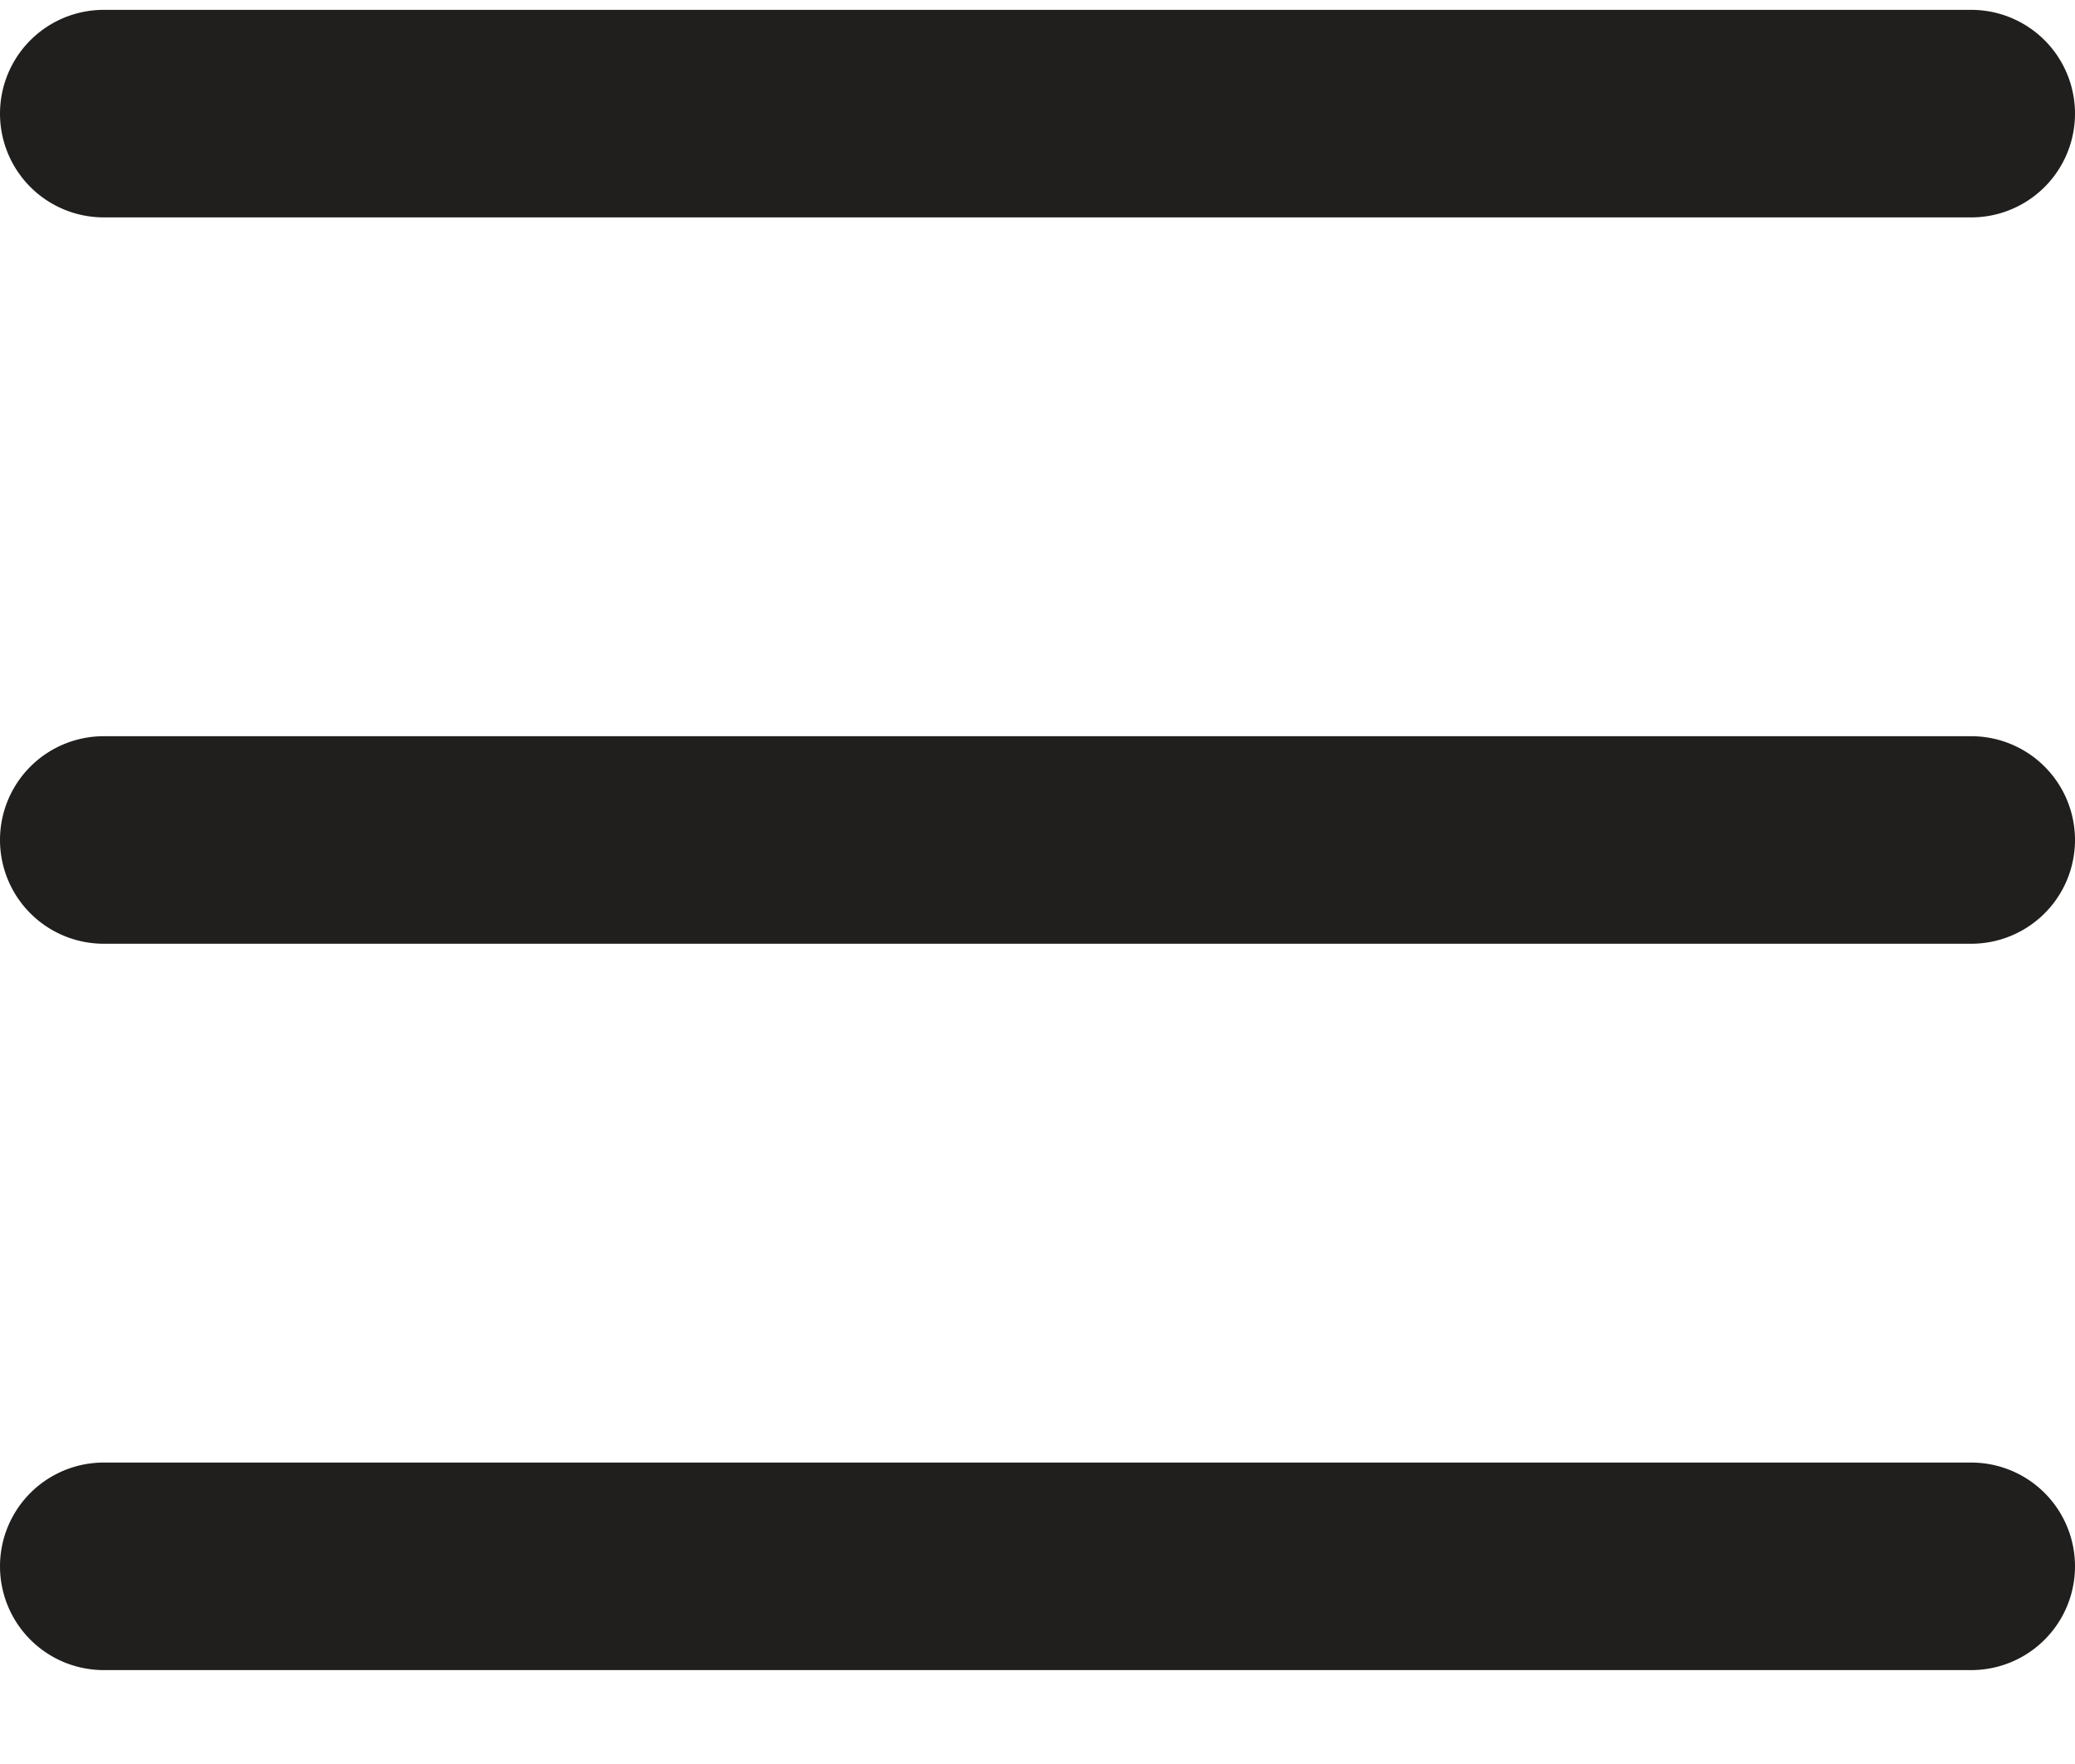 <svg width="20" height="17" fill="none" xmlns="http://www.w3.org/2000/svg"><path d="M19 7.095H1a1 1 0 100 2h18a1 1 0 100-2zm0-7H1a1 1 0 000 2h18a1 1 0 100-2zm-18 16h18a1 1 0 000-2H1a1 1 0 100 2z" fill="#201F1D"/></svg>